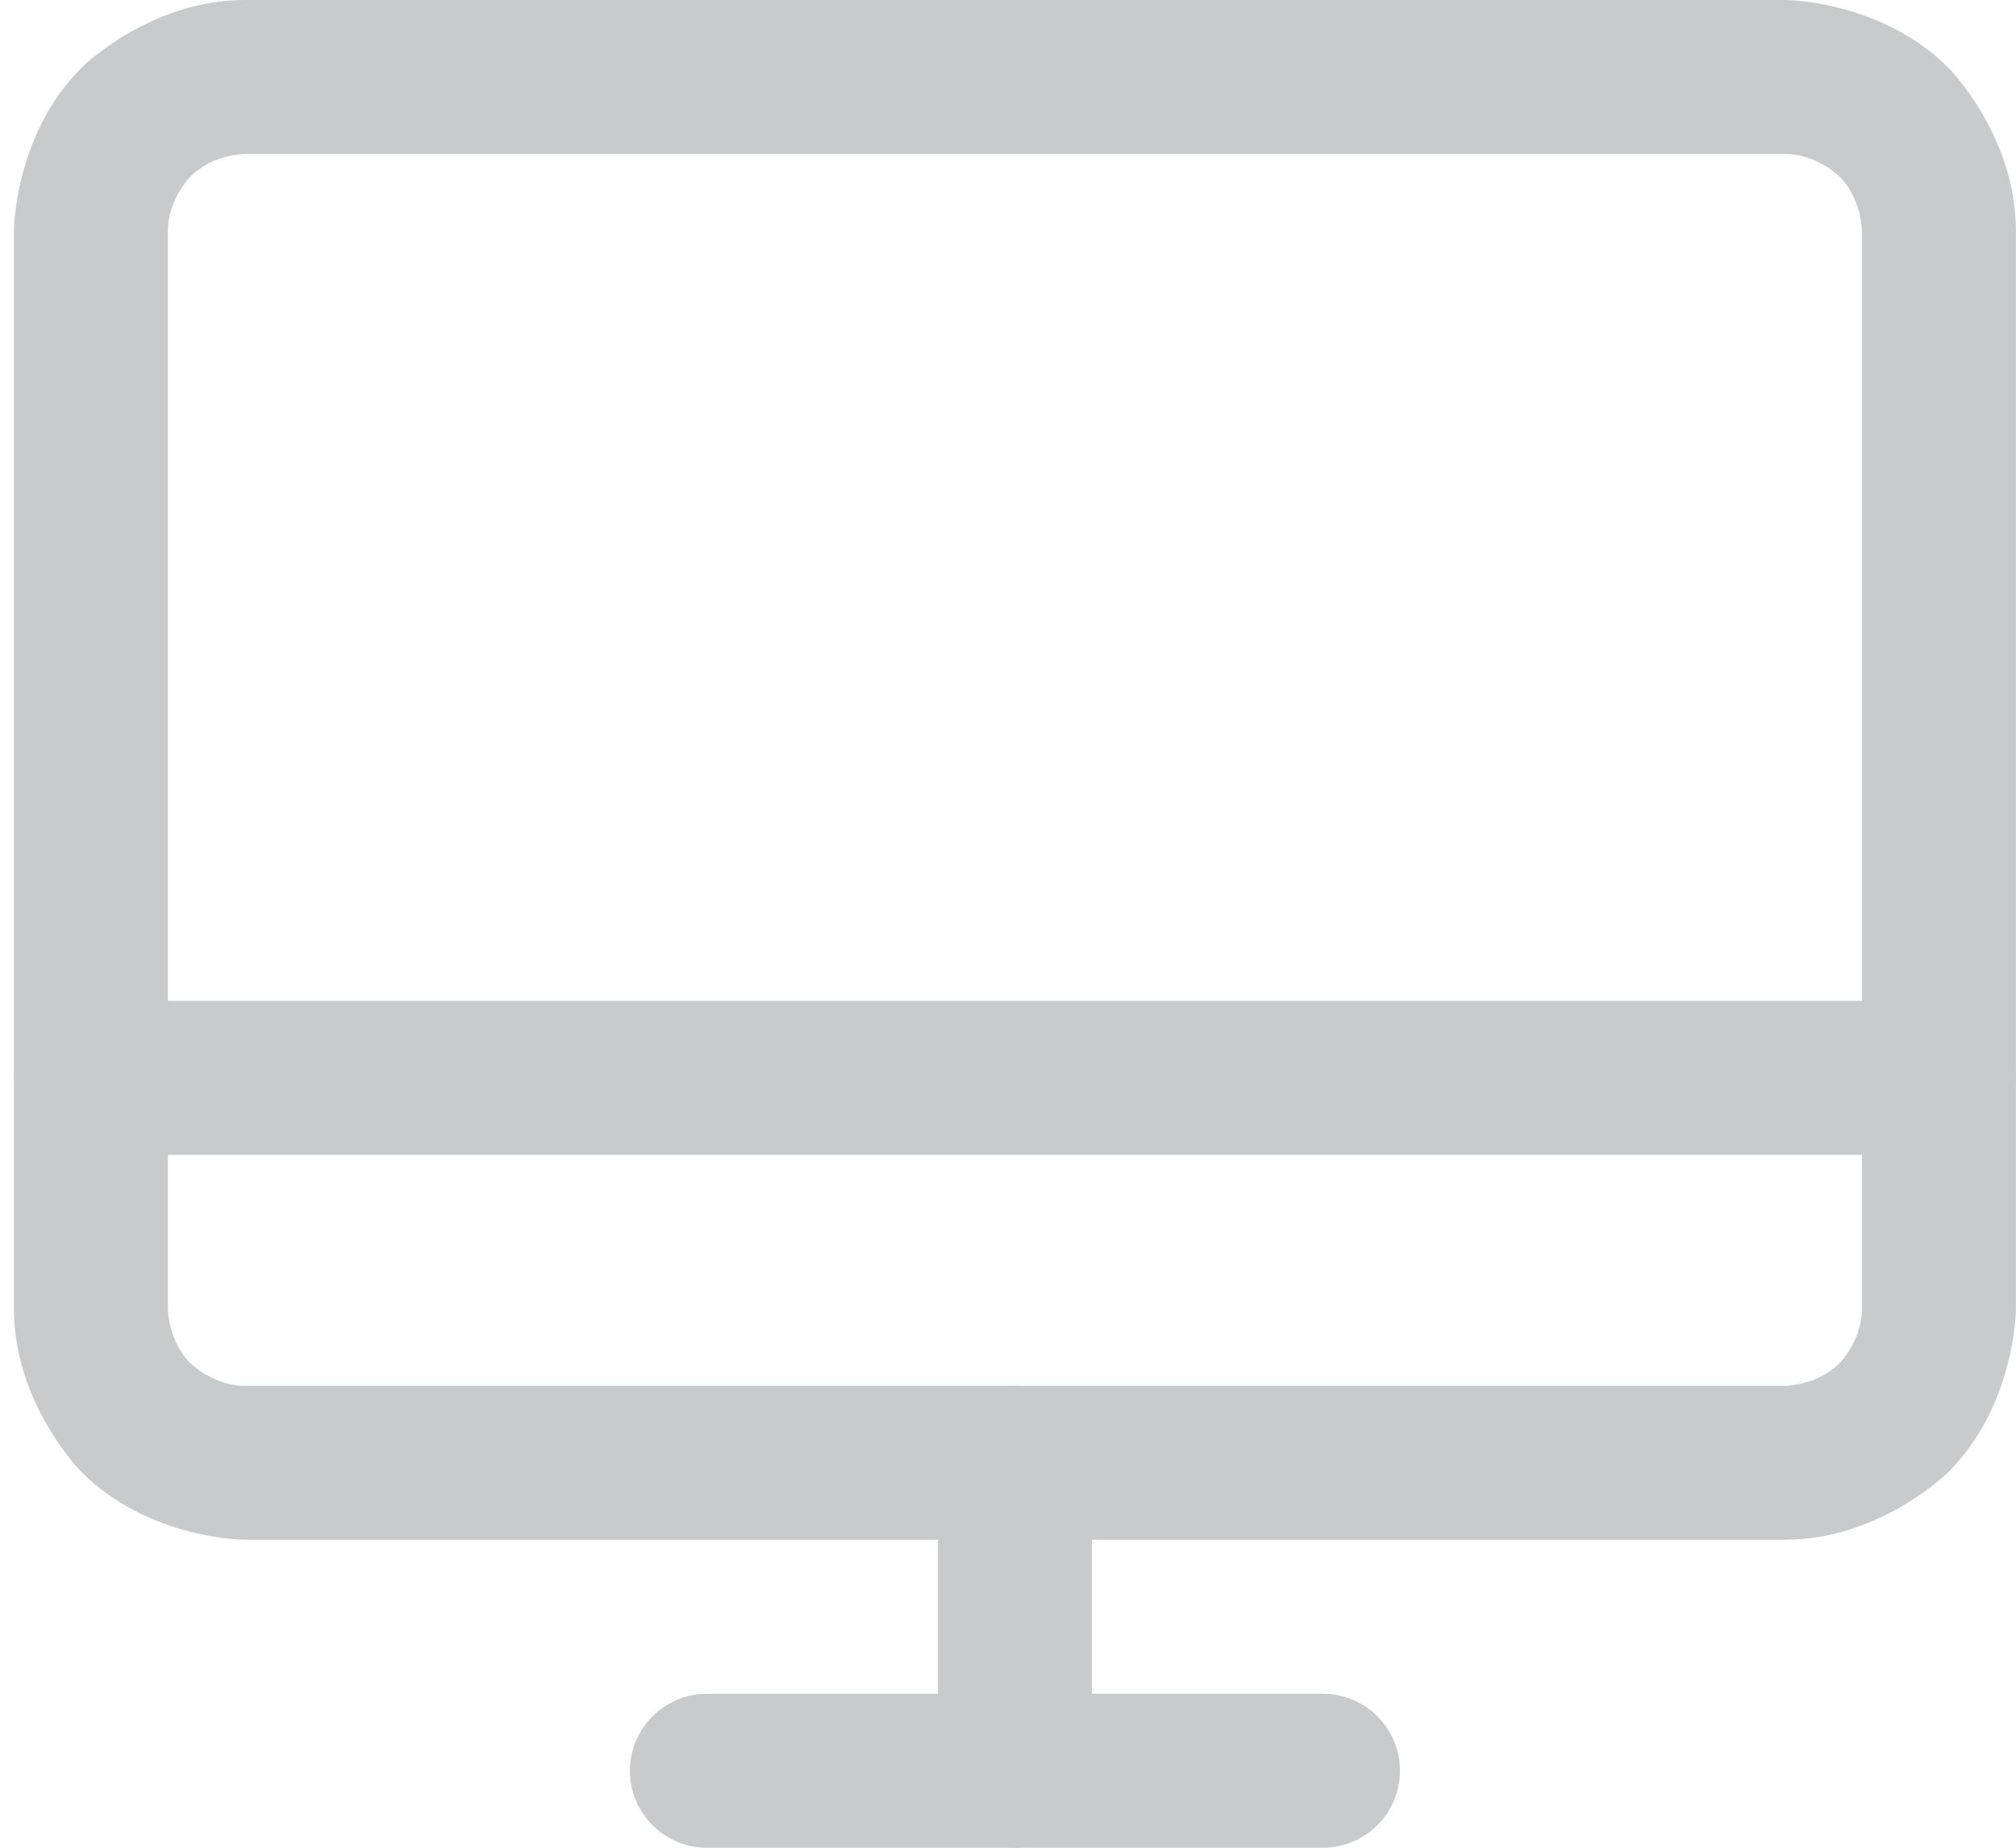 <svg width="24" height="22" viewBox="0 0 24 22" fill="none" xmlns="http://www.w3.org/2000/svg">
<path fill-rule="evenodd" clip-rule="evenodd" d="M23.999 15.583C23.999 15.583 23.999 16.722 23.194 17.528C23.194 17.528 22.388 18.333 21.249 18.333H2.916C2.916 18.333 1.777 18.333 0.971 17.528C0.971 17.528 0.166 16.722 0.166 15.583V2.75C0.166 2.75 0.166 1.611 0.971 0.805C0.971 0.805 1.777 0 2.916 0H21.249C21.249 0 22.388 0 23.194 0.805C23.194 0.805 23.999 1.611 23.999 2.75V15.583ZM22.166 15.583V2.75C22.166 2.75 22.166 2.37 21.898 2.102C21.898 2.102 21.629 1.833 21.249 1.833H2.916C2.916 1.833 2.536 1.833 2.268 2.102C2.268 2.102 1.999 2.37 1.999 2.75V15.583C1.999 15.583 1.999 15.963 2.268 16.232C2.268 16.232 2.536 16.5 2.916 16.5H21.249C21.249 16.5 21.629 16.5 21.898 16.232C21.898 16.232 22.166 15.963 22.166 15.583Z" fill="#C8CACC"/>
<path d="M15.749 20.167H8.416C7.91 20.167 7.499 20.577 7.499 21.083C7.499 21.59 7.91 22 8.416 22H15.749C16.256 22 16.666 21.59 16.666 21.083C16.666 20.577 16.256 20.167 15.749 20.167Z" fill="#C8CACC"/>
<path d="M1.083 13.75H23.083C23.589 13.75 23.999 13.34 23.999 12.833C23.999 12.327 23.589 11.917 23.083 11.917H1.083C0.576 11.917 0.166 12.327 0.166 12.833C0.166 13.34 0.576 13.75 1.083 13.75Z" fill="#C8CACC"/>
<path d="M11.166 17.417V21.083C11.166 21.59 11.576 22 12.083 22C12.589 22 12.999 21.59 12.999 21.083V17.417C12.999 16.91 12.589 16.5 12.083 16.5C11.576 16.5 11.166 16.91 11.166 17.417Z" fill="#C8CACC"/>
</svg>
